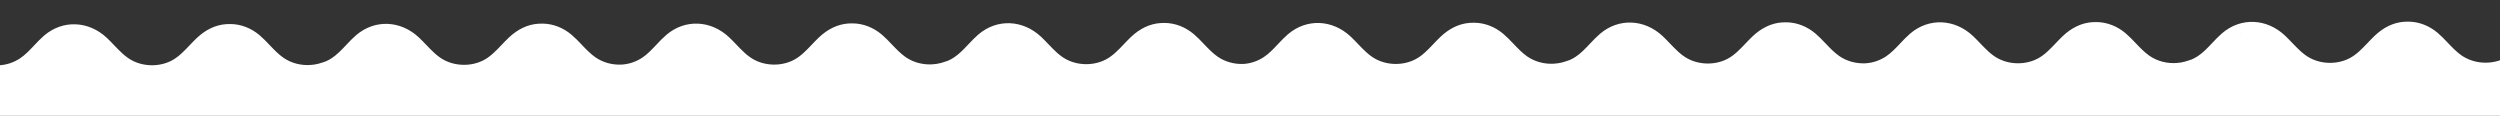 <svg width="2806" height="130" viewBox="0 0 2806 130" fill="none" xmlns="http://www.w3.org/2000/svg">
<rect x="0" y="0" width="2806" height="130" fill="#333333" stroke="none"/>
<g clip-path="url(#clip0_83_4)">
<path d="M2806.98 267L2806.93 67.788L2806.98 67.305C2810.54 65.964 2803.8 69.654 2806.98 67.305C2792.18 72.769 2775.24 70.793 2762.77 62.148C2757.17 58.262 2752.17 53.02 2747.34 47.943C2743.69 43.988 2739.88 40.263 2735.92 36.782C2726.34 28.743 2714.97 24.386 2703.32 24.288C2701.74 24.258 2700.16 24.298 2698.56 24.409C2686.63 25.234 2675.46 30.522 2665.35 40.131C2662.65 42.697 2660.04 45.441 2657.51 48.1C2651.1 54.82 2645.06 61.171 2637.47 65.193C2623.91 72.39 2606.34 72.335 2592.69 65.058C2585.18 61.054 2579.13 54.733 2572.72 48.04C2570.13 45.343 2567.46 42.555 2564.71 39.962C2544.04 20.47 2515.01 19.359 2494.13 37.265C2490.26 40.698 2486.55 44.367 2483 48.257C2477.71 53.857 2472.71 59.146 2466.75 63.065C2464.63 64.452 2462.43 65.645 2460.16 66.636C2458.99 67.026 2457.83 67.394 2456.77 67.788C2453.8 68.877 2450.76 69.675 2447.69 70.173C2446.84 70.294 2445.99 70.396 2445.14 70.473L2443.74 70.599L2443.72 70.662C2432.66 71.577 2421.46 68.807 2412.55 62.628C2406.95 58.742 2401.95 53.5 2397.12 48.423C2393.48 44.468 2389.67 40.743 2385.7 37.263C2376.13 29.224 2364.76 24.866 2353.1 24.767C2351.53 24.737 2349.94 24.777 2348.35 24.888C2336.42 25.713 2325.24 31.001 2315.13 40.61C2312.43 43.176 2309.82 45.92 2307.29 48.579C2300.88 55.299 2294.84 61.65 2287.26 65.673C2273.69 72.869 2256.12 72.815 2242.48 65.537C2234.96 61.533 2228.91 55.212 2222.5 48.519C2219.92 45.823 2217.25 43.034 2214.5 40.443C2193.82 20.949 2164.79 19.839 2143.91 37.744C2140.05 41.177 2136.33 44.846 2132.78 48.736C2127.49 54.336 2122.49 59.624 2116.53 63.544C2109.85 67.821 2102.48 70.346 2094.91 70.953L2093.88 71.049C2083.37 71.559 2072.86 68.768 2064.41 62.906C2058.81 59.02 2053.81 53.778 2048.98 48.701C2045.33 44.746 2041.52 41.021 2037.56 37.541C2027.98 29.497 2016.61 25.137 2004.95 25.035C2003.38 25.006 2001.79 25.046 2000.2 25.157C1988.27 25.982 1977.09 31.271 1966.99 40.879C1964.29 43.445 1961.67 46.188 1959.15 48.847C1952.74 55.568 1946.7 61.918 1939.11 65.941C1925.55 73.137 1907.98 73.082 1894.33 65.805C1886.82 61.801 1880.76 55.48 1874.36 48.787C1871.77 46.091 1869.1 43.301 1866.35 40.71C1845.67 21.218 1816.65 20.107 1795.77 38.013C1791.9 41.446 1788.19 45.114 1784.63 49.005C1779.35 54.605 1774.35 59.893 1768.39 63.812C1766.27 65.199 1764.07 66.393 1761.8 67.383C1760.62 67.774 1759.47 68.142 1758.41 68.536C1755.44 69.625 1752.4 70.423 1749.32 70.921C1748.48 71.041 1747.63 71.144 1746.77 71.221L1745.38 71.346L1745.36 71.41C1734.3 72.324 1723.1 69.555 1714.19 63.377C1708.59 59.491 1703.59 54.249 1698.76 49.172C1695.12 45.217 1691.3 41.491 1687.34 38.01C1677.77 29.971 1666.4 25.614 1654.74 25.515C1653.17 25.485 1651.58 25.525 1649.98 25.636C1638.05 26.461 1626.88 31.75 1616.78 41.358C1614.08 43.924 1611.46 46.667 1608.93 49.327C1602.53 56.047 1596.48 62.397 1588.9 66.42C1575.34 73.616 1557.76 73.561 1544.12 66.285C1536.61 62.281 1530.55 55.96 1524.14 49.266C1521.56 46.57 1518.89 43.782 1516.14 41.189C1495.46 21.697 1466.43 20.585 1445.55 38.492C1441.69 41.925 1437.97 45.593 1434.42 49.484C1429.13 55.084 1424.14 60.372 1418.18 64.291C1411.49 68.569 1404.12 71.094 1396.56 71.701L1395.46 71.796C1385.2 72.146 1374.98 69.349 1366.72 63.623C1361.12 59.737 1356.11 54.494 1351.29 49.417C1347.64 45.462 1343.83 41.737 1339.87 38.256C1330.29 30.215 1318.92 25.858 1307.26 25.761C1305.69 25.731 1304.1 25.772 1302.5 25.882C1290.57 26.707 1279.4 31.996 1269.29 41.605C1266.6 44.17 1263.98 46.913 1261.45 49.573C1255.05 56.293 1249 62.643 1241.42 66.666C1227.85 73.862 1210.28 73.808 1196.64 66.532C1189.13 62.528 1183.07 56.206 1176.66 49.513C1174.08 46.816 1171.41 44.028 1168.66 41.436C1147.98 21.944 1118.95 20.832 1098.07 38.738C1094.21 42.171 1090.49 45.84 1086.94 49.73C1081.65 55.331 1076.65 60.619 1070.69 64.538C1068.58 65.925 1066.37 67.119 1064.1 68.109C1062.93 68.499 1061.78 68.867 1060.71 69.261C1057.74 70.351 1054.71 71.148 1051.63 71.647C1050.78 71.767 1049.93 71.87 1049.08 71.946L1047.68 72.072L1047.67 72.136C1036.6 73.051 1025.41 70.281 1016.49 64.103C1010.89 60.217 1005.89 54.974 1001.06 49.897C997.419 45.942 993.609 42.217 989.645 38.737C980.07 30.698 968.701 26.34 957.045 26.24C955.472 26.21 953.887 26.251 952.287 26.361C940.358 27.186 929.184 32.475 919.074 42.083C916.375 44.649 913.759 47.392 911.232 50.052C904.828 56.772 898.781 63.122 891.198 67.145C877.634 74.341 860.06 74.287 846.418 67.011C838.906 63.007 832.851 56.685 826.441 49.992C823.858 47.295 821.188 44.507 818.438 41.915C797.758 22.404 768.735 21.298 747.853 39.202C743.989 42.635 740.273 46.304 736.721 50.194C731.433 55.795 726.437 61.083 720.477 65.002C713.791 69.279 706.425 71.805 698.861 72.412L697.824 72.509C687.315 73.02 676.807 70.229 668.352 64.366C662.749 60.48 657.749 55.237 652.919 50.16C649.276 46.206 645.465 42.48 641.502 39C631.927 30.961 620.558 26.604 608.902 26.504C607.329 26.474 605.743 26.515 604.144 26.625C592.215 27.451 581.042 32.738 570.937 42.348C568.237 44.914 565.622 47.658 563.095 50.316C556.691 57.036 550.643 63.388 543.061 67.41C529.497 74.607 511.923 74.551 498.281 67.275C490.768 63.271 484.713 56.95 478.303 50.257C475.721 47.559 473.051 44.771 470.3 42.179C449.622 22.687 420.595 21.576 399.713 39.483C395.848 42.915 392.133 46.584 388.581 50.475C383.292 56.075 378.296 61.362 372.337 65.282C370.218 66.669 368.016 67.863 365.748 68.853C364.571 69.243 363.42 69.611 362.355 70.006C359.387 71.093 356.349 71.889 353.272 72.385C352.427 72.506 351.576 72.608 350.721 72.685L349.327 72.81L349.31 72.874C338.244 73.788 327.05 71.019 318.139 64.84C312.537 60.954 307.536 55.712 302.706 50.635C299.062 46.68 295.252 42.955 291.289 39.474C281.714 31.436 270.346 27.078 258.69 26.979C257.117 26.949 255.531 26.989 253.932 27.1C242.003 27.925 230.83 33.214 220.725 42.822C218.025 45.388 215.409 48.132 212.883 50.791C206.478 57.511 200.431 63.861 192.848 67.884C179.284 75.08 161.711 75.025 148.069 67.748C140.556 63.744 134.501 57.423 128.091 50.73C125.508 48.034 122.838 45.245 120.088 42.653C99.41 23.161 70.383 22.05 49.501 39.956C45.637 43.389 41.922 47.057 38.37 50.948C33.08 56.548 28.085 61.835 22.126 65.756C15.44 70.033 8.073 72.558 0.508 73.165L-0.886 73.29L-0.886 267L2806.98 267ZM2515.29 37.361L2515.26 37.444L2513.53 37.97C2514.12 37.754 2514.7 37.55 2515.29 37.361ZM420.841 39.663L419.117 40.188C419.701 39.971 420.287 39.769 420.876 39.58L420.841 39.663ZM1119.2 38.908L1117.48 39.434C1118.06 39.218 1118.64 39.015 1119.24 38.826L1119.2 38.908ZM1816.9 38.186L1815.17 38.712C1815.75 38.496 1816.34 38.293 1816.93 38.103L1816.9 38.186Z" fill="white"/>
</g>
<defs>
<clipPath id="clip0_83_4">
<rect width="2806" height="130" fill="white"/>
</clipPath>
</defs>
</svg>
